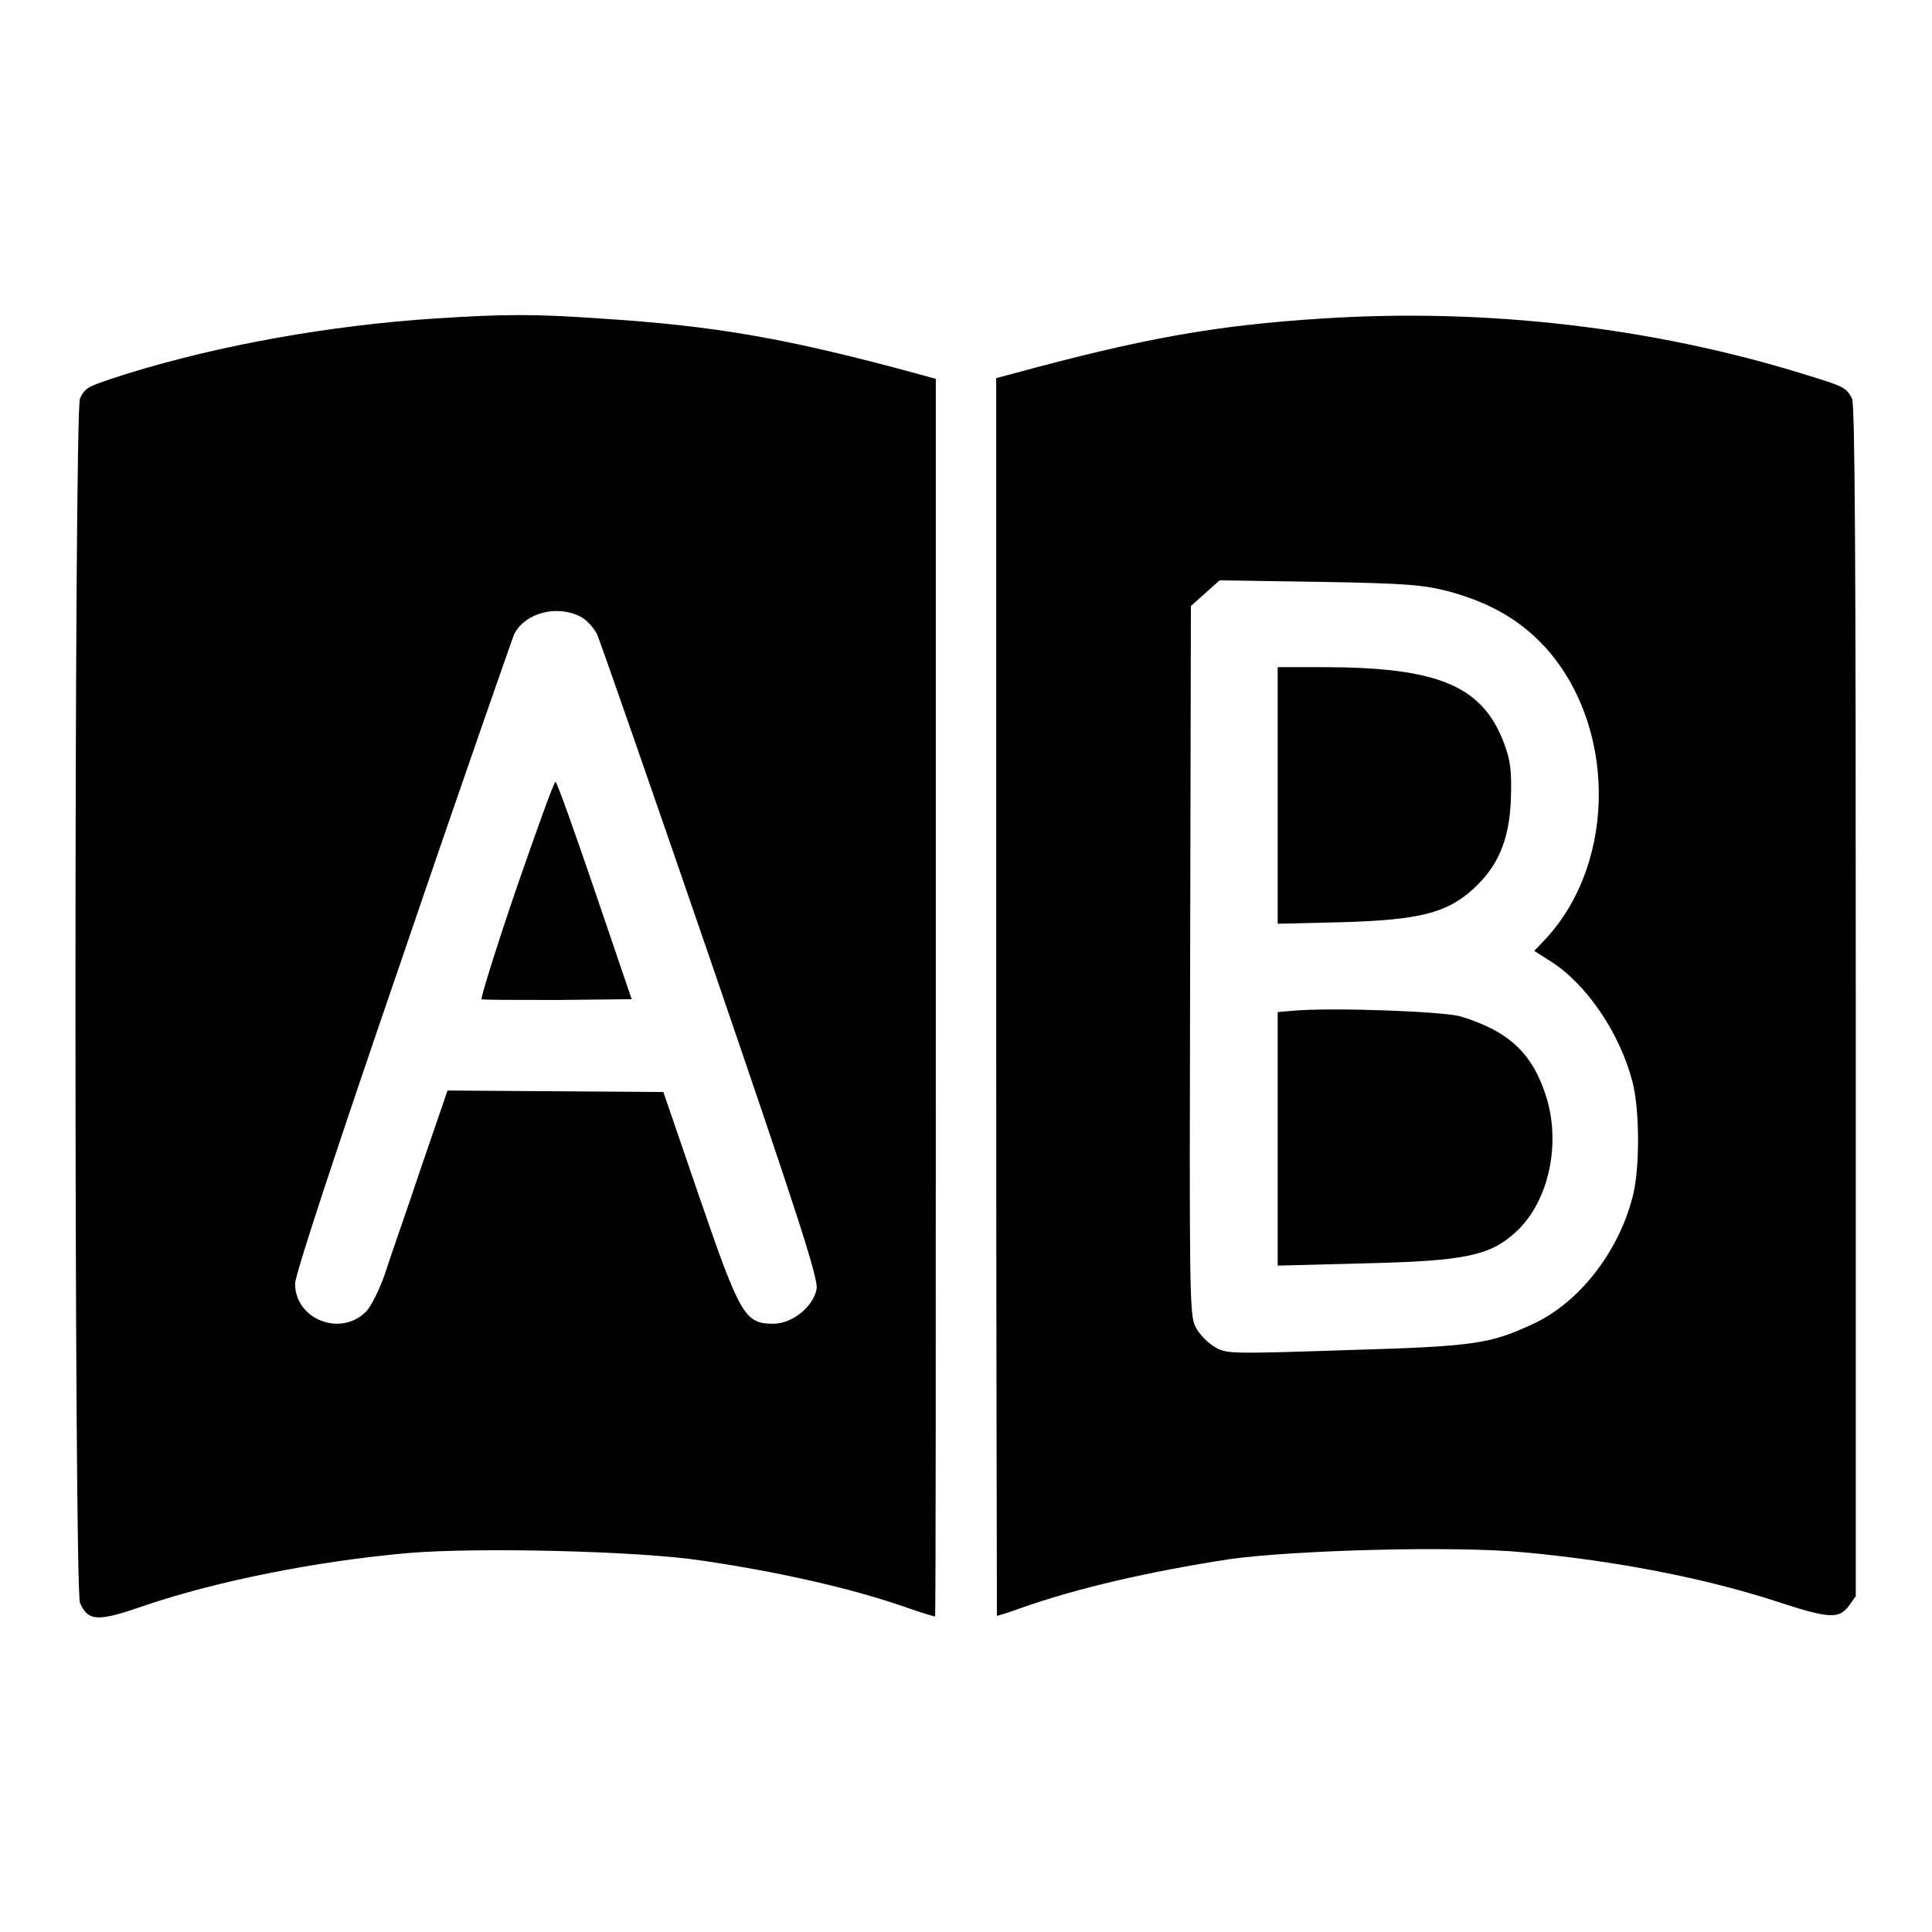 <?xml version="1.0" encoding="utf-8"?>
<!-- Svg Vector Icons : http://www.onlinewebfonts.com/icon -->
<!DOCTYPE svg PUBLIC "-//W3C//DTD SVG 1.1//EN" "http://www.w3.org/Graphics/SVG/1.1/DTD/svg11.dtd">
<svg version="1.1" xmlns="http://www.w3.org/2000/svg" xmlns:xlink="http://www.w3.org/1999/xlink" x="0px" y="0px" viewBox="0 0 256 256" enable-background="new 0 0 256 256" xml:space="preserve">
<g><g><g><path fill="#000000" d="M57.7,42.2c-13.9,0.9-28.5,3.5-40.8,7.3c-5.3,1.7-5.6,1.8-6.3,3.3c-0.8,1.5-0.8,157.8,0,159.6c1.1,2.5,2.4,2.5,8.7,0.3c9.5-3.2,22.4-5.8,34.6-6.9c9.2-0.8,30.8-0.3,39.2,1c10.2,1.5,19.9,3.7,27,6.2c2,0.7,3.7,1.2,3.8,1.2s0.1-36.9,0.1-82v-82l-1.8-0.5c-18-4.9-27.2-6.5-42.7-7.5C70.9,41.6,66.8,41.6,57.7,42.2z M76.9,81.7c0.8,0.4,1.7,1.4,2.2,2.3c0.4,0.9,7.2,20.4,15.1,43.4c11.2,32.7,14.3,42.1,14,43.4c-0.4,2.3-3.2,4.6-5.7,4.6c-3.8,0-4.4-1-9.8-16.7l-4.8-14l-14.3-0.1l-14.3-0.1l-3.5,10.2c-1.9,5.7-4.1,11.9-4.8,14.1c-0.7,2.1-1.9,4.4-2.5,5c-3.4,3.4-9.4,1-9.4-3.7c0-1.2,5.3-17.3,14.3-43.5c7.8-22.9,14.5-42,14.7-42.5C69.5,81.2,73.8,80.1,76.9,81.7z"/><path fill="#000000" d="M68.4,117.8c-2.7,7.9-4.7,14.4-4.6,14.6c0.1,0.1,4.7,0.1,10.1,0.1l9.8-0.1l-4.9-14.4c-2.7-7.9-5-14.4-5.2-14.4C73.4,103.6,71.1,110,68.4,117.8z"/><path fill="#000000" d="M175.3,42.2c-14.2,0.9-23.8,2.6-41.4,7.4l-1.9,0.5v82c0,45.1,0.1,82,0.1,82c0.1,0,1.5-0.4,3.1-1c7.6-2.7,17.3-4.9,27.7-6.5c8.5-1.2,30-1.8,39.1-0.9c12,1.1,23.9,3.4,33.4,6.5c7,2.3,8.2,2.3,9.5,0.7l1-1.4v-78.8c0-58.4-0.1-79.1-0.5-79.9c-0.8-1.5-1.1-1.6-6.3-3.2C219.1,43.4,197,40.8,175.3,42.2z M192.1,78.4c5.4,1.5,9.2,3.7,12.5,7.2c9.5,10.3,9.7,28.3,0.4,38.6l-1.7,1.8l2.2,1.4c4.7,3,9.1,9.4,10.8,15.9c1,3.8,1,11.8,0,15.4c-1.9,7.3-7.1,13.9-13.1,16.7c-5.8,2.7-7.8,3-24.8,3.5c-15.3,0.5-15.9,0.5-17.4-0.4c-0.9-0.5-2.1-1.7-2.6-2.7c-0.8-1.6-0.8-4.7-0.7-48.6l0.1-46.9l1.9-1.7l1.9-1.7l13.3,0.2C186.5,77.3,188.7,77.5,192.1,78.4z"/><path fill="#000000" d="M169.3,105.3v17.1l8.5-0.2c10.2-0.3,13.9-1.2,17.4-4.4c3.3-3,4.8-6.5,5-11.9c0.1-3.7,0-5-0.9-7.4c-2.9-7.7-8.8-10.1-24.2-10.1h-5.8V105.3L169.3,105.3z"/><path fill="#000000" d="M171.7,133.9l-2.4,0.2v16.8v16.8l11.5-0.3c13.2-0.3,16.6-1,20-4.1c4.3-3.9,6-11.3,4.2-17.6c-1.8-6-4.9-9-11.4-11C191.2,134,176.9,133.5,171.7,133.9z"/></g></g></g>
</svg>